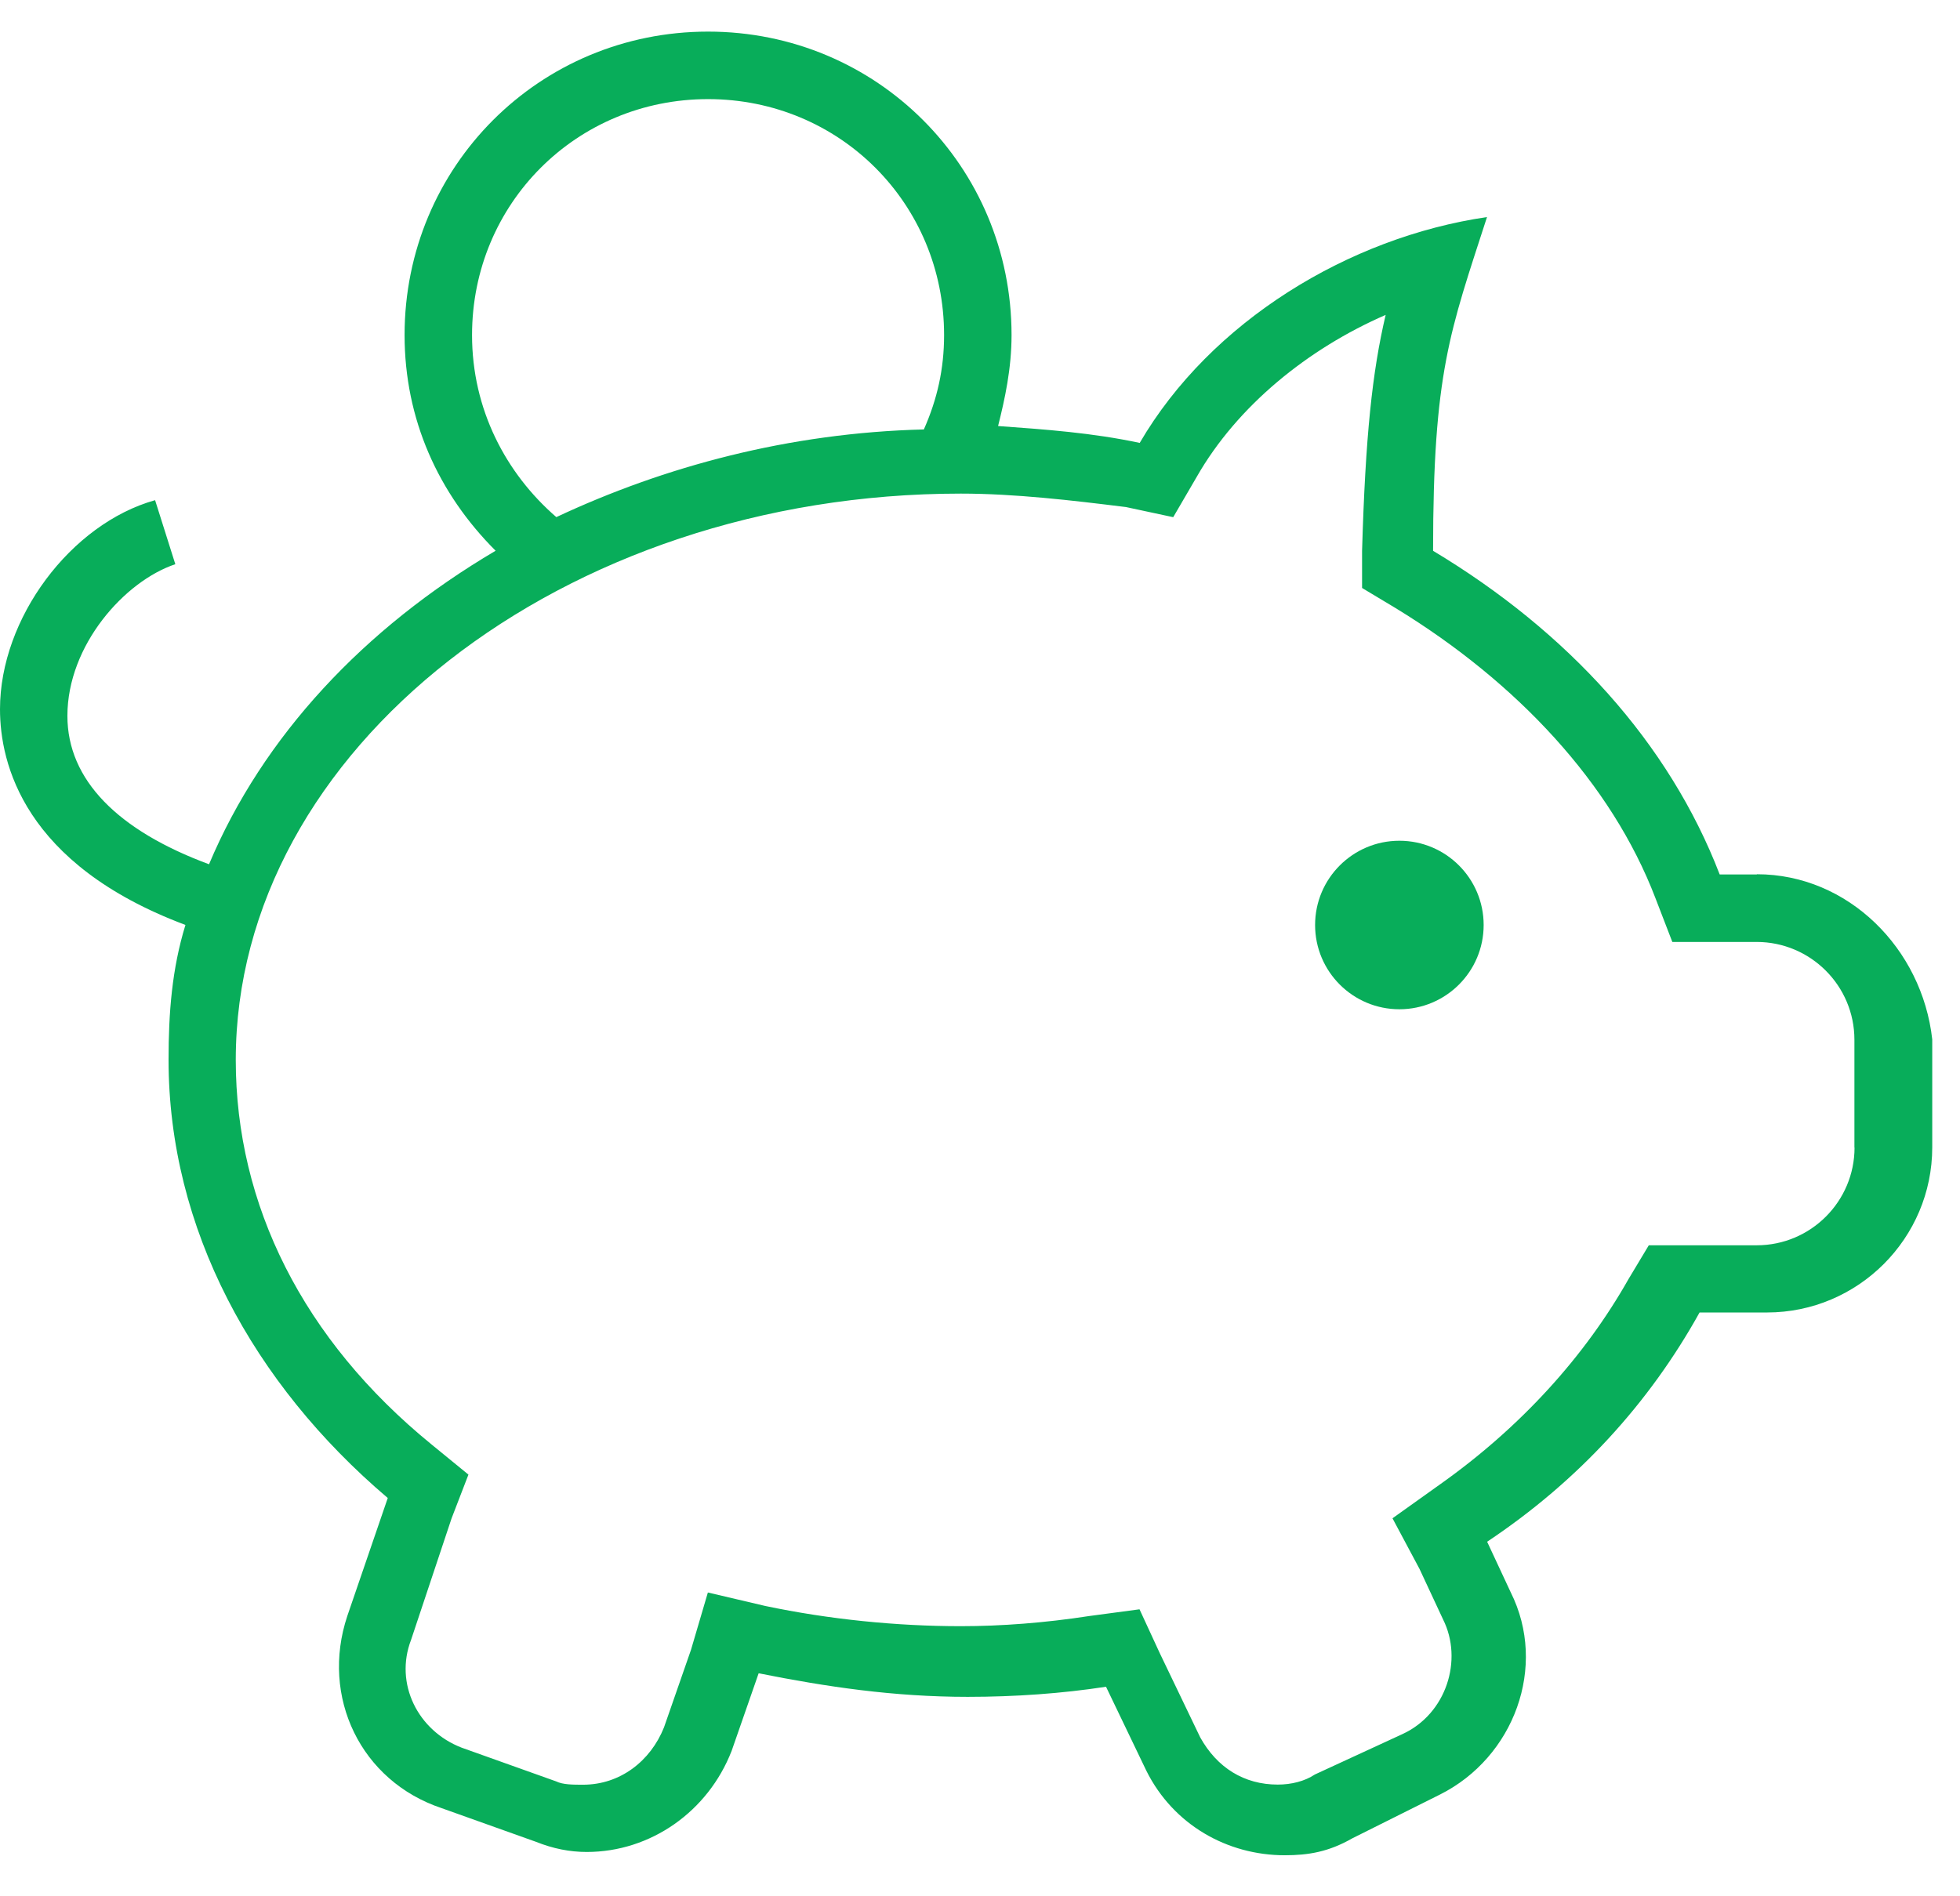 <svg width="31" height="30" viewBox="0 0 31 30" fill="none" xmlns="http://www.w3.org/2000/svg">
<g clip-path="url(#clip0_92_36)">
<path d="M27.786 13.834H27.199C26.399 11.754 24.799 9.994 22.666 8.714C22.666 5.887 22.933 5.247 23.519 3.434C21.332 3.754 19.146 5.087 18.026 7.007C17.279 6.847 16.533 6.794 15.786 6.74C15.893 6.313 15.999 5.833 15.999 5.3C15.999 2.633 13.866 0.5 11.199 0.5C8.532 0.5 6.399 2.633 6.399 5.3C6.399 6.633 6.932 7.807 7.839 8.713C5.759 9.94 4.159 11.646 3.306 13.673C1.866 13.14 1.066 12.34 1.066 11.326C1.066 10.206 1.973 9.193 2.773 8.926L2.453 7.913C1.12 8.286 0 9.78 0 11.22C0 12.073 0.373 13.673 2.933 14.633C2.72 15.326 2.666 16.02 2.666 16.766C2.666 19.433 3.999 21.886 6.133 23.699L5.493 25.566C5.066 26.846 5.706 28.179 6.986 28.606L8.479 29.139C8.746 29.246 9.012 29.299 9.279 29.299C10.292 29.299 11.199 28.659 11.572 27.699L11.999 26.472C13.066 26.685 14.132 26.845 15.306 26.845C16.053 26.845 16.799 26.792 17.493 26.685L18.133 28.018C18.56 28.871 19.413 29.351 20.32 29.351C20.693 29.351 21.013 29.298 21.387 29.084L22.774 28.391C23.947 27.804 24.481 26.364 23.894 25.191L23.521 24.391C24.961 23.431 26.081 22.204 26.881 20.764H27.948C29.388 20.764 30.561 19.591 30.561 18.151V16.444C30.401 15.004 29.228 13.831 27.788 13.831L27.786 13.834ZM7.466 5.301C7.466 3.221 9.119 1.568 11.199 1.568C13.279 1.568 14.932 3.221 14.932 5.301C14.932 5.834 14.825 6.314 14.612 6.794C12.479 6.847 10.505 7.381 8.799 8.181C7.999 7.488 7.466 6.474 7.466 5.301ZM29.332 18.154C29.332 19.007 28.639 19.701 27.785 19.701H26.078L25.758 20.234C25.065 21.461 24.051 22.581 22.771 23.487L22.024 24.02L22.451 24.82L22.824 25.62C23.144 26.26 22.877 27.113 22.184 27.433L20.797 28.073C20.637 28.18 20.424 28.233 20.21 28.233C19.677 28.233 19.25 27.966 18.983 27.486L18.343 26.153L18.023 25.46L17.223 25.567C16.53 25.674 15.836 25.727 15.196 25.727C14.183 25.727 13.116 25.62 12.103 25.407L11.196 25.194L10.929 26.101L10.502 27.328C10.289 27.861 9.809 28.235 9.222 28.235C9.062 28.235 8.902 28.235 8.795 28.182L7.302 27.649C6.609 27.382 6.235 26.636 6.502 25.942L7.142 24.022L7.409 23.329L6.822 22.849C4.795 21.196 3.729 19.062 3.729 16.769C3.729 11.862 8.902 7.809 15.196 7.809C16.049 7.809 16.956 7.916 17.809 8.022L18.556 8.182L18.929 7.542C19.569 6.422 20.689 5.515 21.916 4.982C21.703 5.889 21.596 6.902 21.543 8.715V9.302L22.076 9.622C23.996 10.795 25.489 12.395 26.183 14.209L26.45 14.902H27.783C28.636 14.902 29.33 15.595 29.33 16.449V18.156L29.332 18.154Z" fill="#08AD5A"/>
<path d="M23.466 14.634C23.466 15.37 22.869 15.967 22.133 15.967C21.397 15.967 20.8 15.37 20.8 14.634C20.8 13.898 21.397 13.301 22.133 13.301C22.869 13.301 23.466 13.898 23.466 14.634Z" fill="#08AD5A"/>
</g>
<defs>
<clipPath id="clip0_92_36">
<rect width="30.561" height="28.851" fill="white" transform="translate(0 0.5)"/>
</clipPath>
</defs>
</svg>
